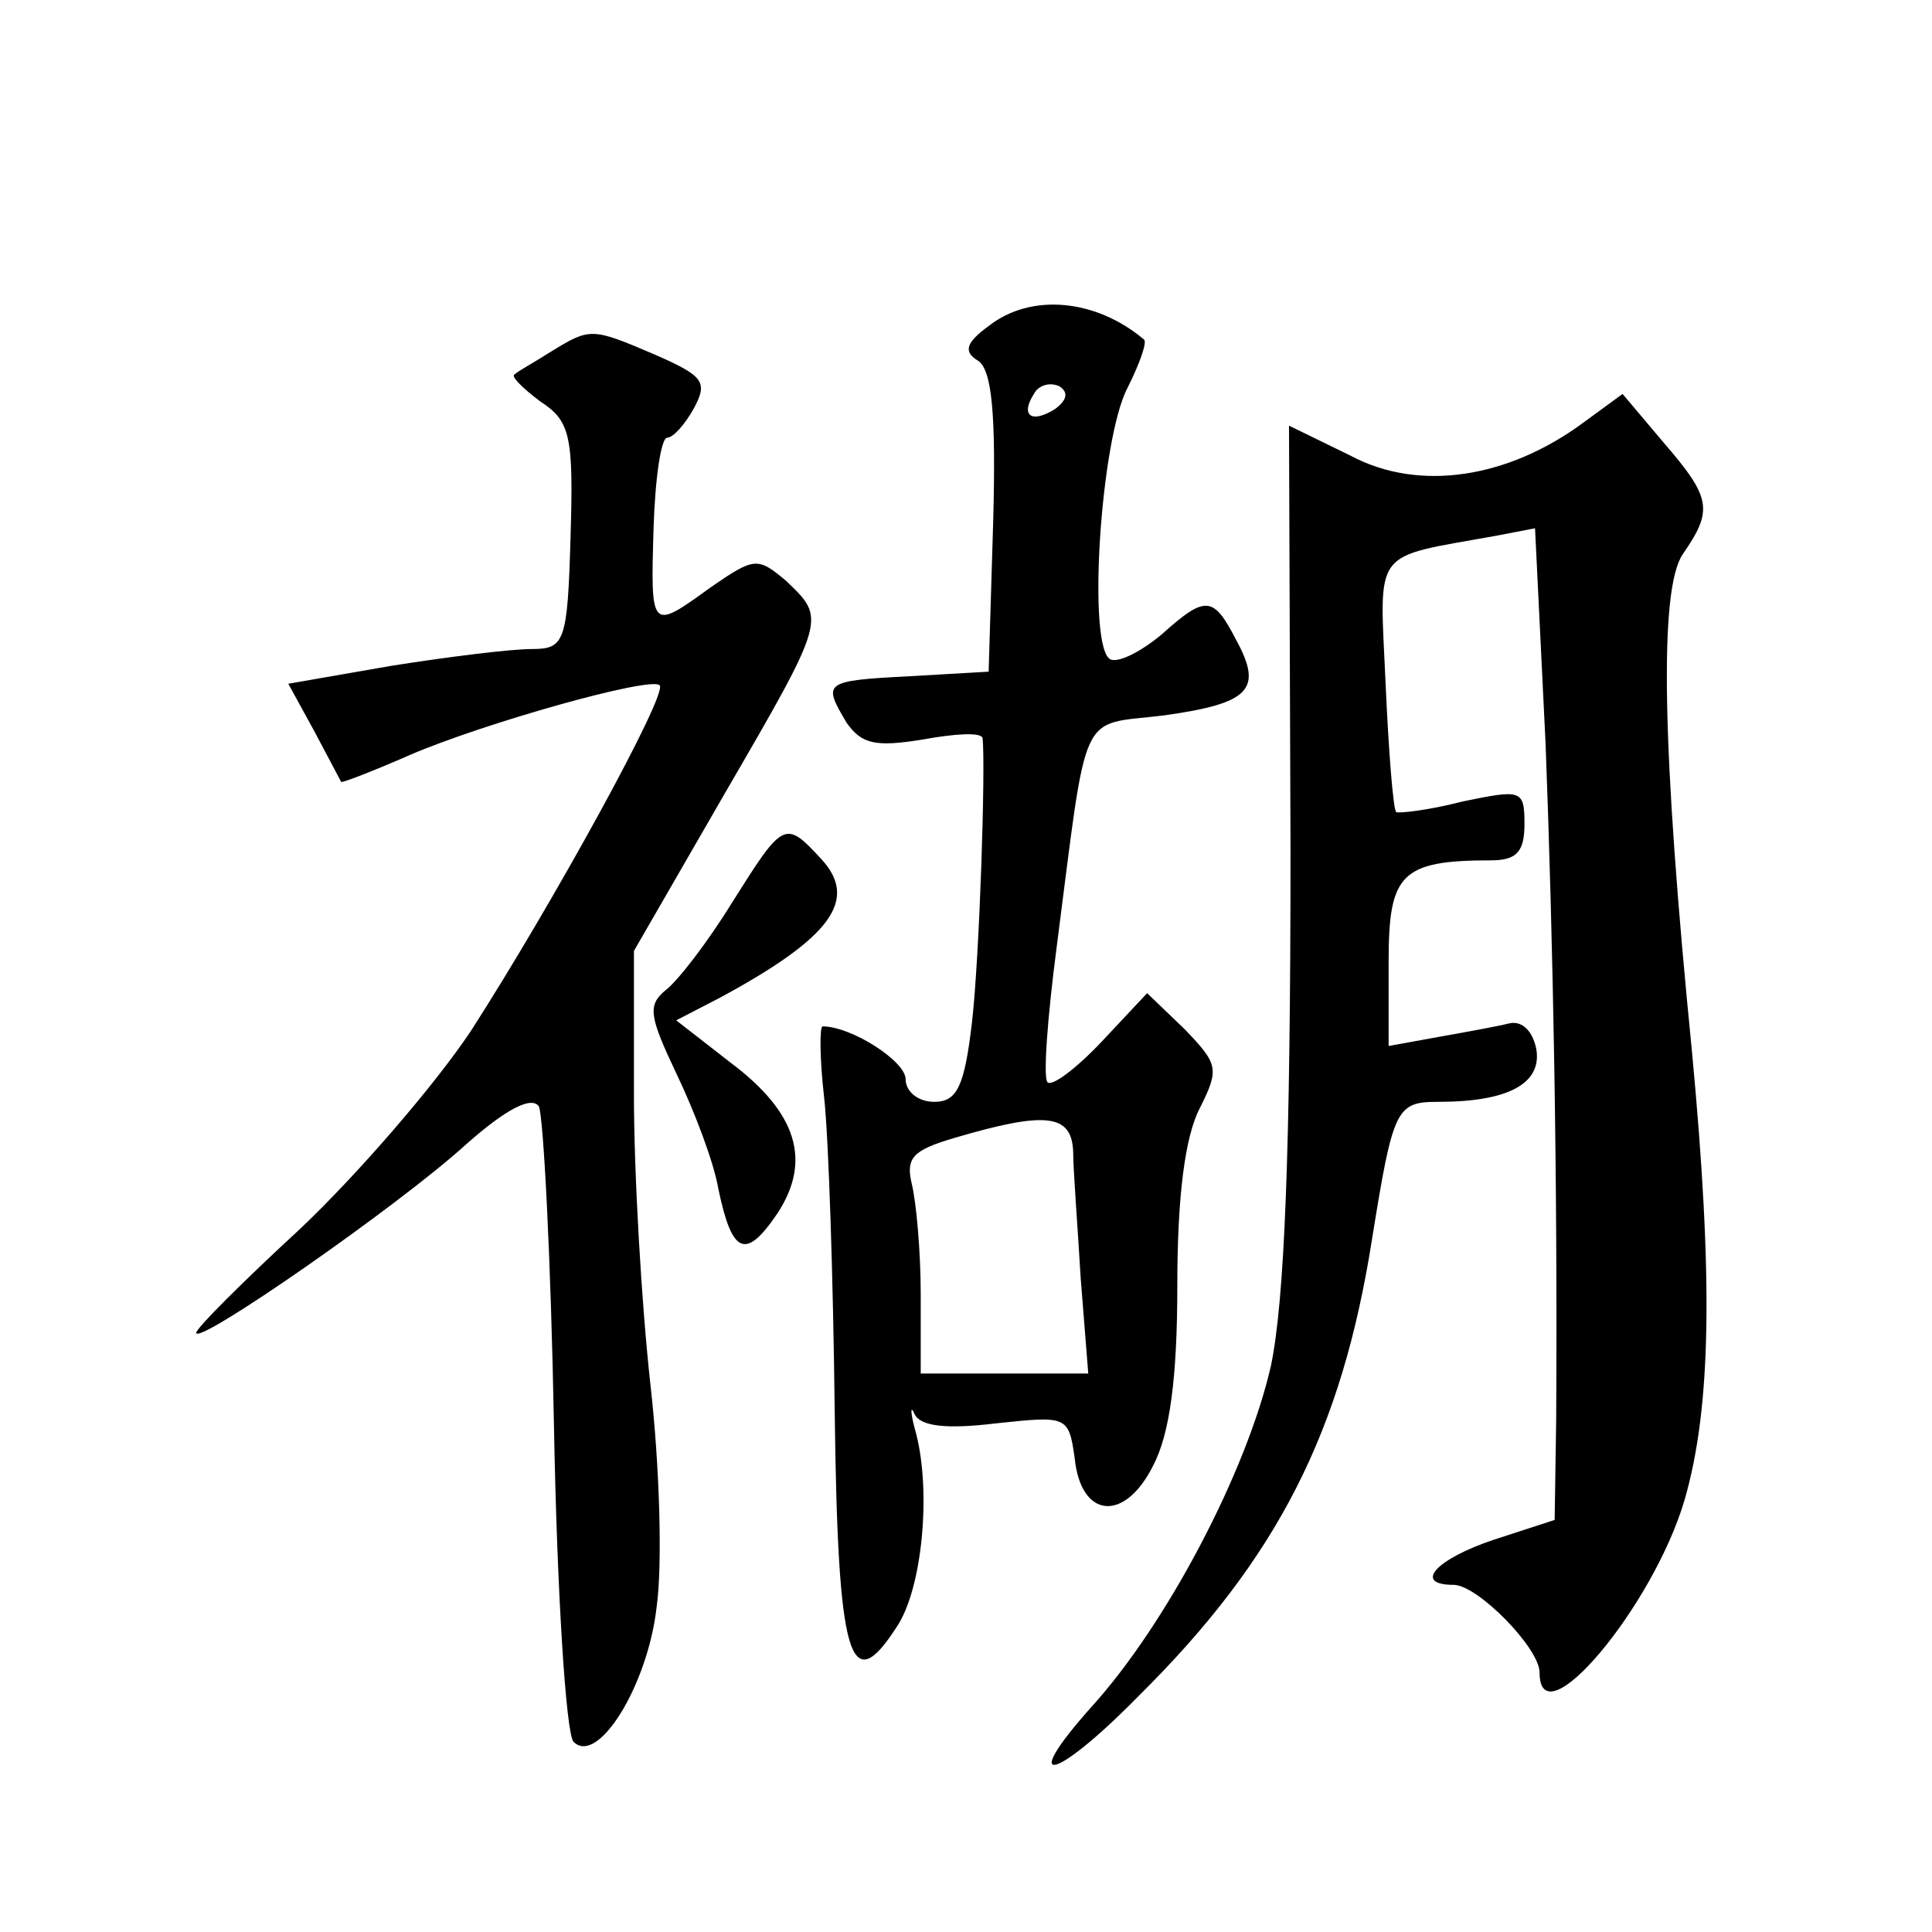 <?xml version="1.0" standalone="no"?>
<!DOCTYPE svg PUBLIC "-//W3C//DTD SVG 20010904//EN"
 "http://www.w3.org/TR/2001/REC-SVG-20010904/DTD/svg10.dtd">
<svg version="1.0" xmlns="http://www.w3.org/2000/svg"
 width="128pt" height="128pt" viewBox="0 0 128 128"
 preserveAspectRatio="xMidYMid meet">
<g transform="translate(0,128) scale(0.1,-0.1)"
fill="#0" stroke="none">
<path d="M655 1064 c-15 -11 -17 -17 -7 -23 9 -6 12 -34 10 -107 l-3 -99 -52 -3
c-58 -3 -58 -4 -42 -31 10 -14 19 -16 50 -11 22 4 39 5 40 1 2 -20 -2 -144 -7 -188
-5 -43 -10 -53 -25 -53 -11 0 -19 7 -19 15 0 12 -36 35 -55 35 -2 0 -2 -21 1 -47
3 -27 6 -120 7 -207 2 -166 10 -192 41 -144 17 25 23 89 13 128 -4 14 -4 20 -1
13 4 -8 21 -10 54 -6 47 5 48 5 52 -23 4 -40 33 -43 52 -5 11 21 16 58 16 119 0
59 5 99 15 118 13 26 12 29 -10 52 l-25 24 -30 -32 c-17 -18 -33 -30 -36 -27 -3
3 0 43 6 89 21 162 14 147 71 154 57 8 66 17 48 50 -15 29 -20 30 -49 4 -13 -11
-28 -19 -34 -17 -16 6 -7 146 11 180 8 16 13 30 11 32 -32 27 -75 31 -103 9z m44
-55 c-16 -10 -23 -4 -14 10 3 6 11 8 17 5 6 -4 5 -9 -3 -15z m12 -492 c0 -12 3
-50 5 -84 l5 -63 -55 0 -56 0 0 53 c0 28 -3 61 -6 73 -4 17 1 22 28 30 61 18 78
16 79 -9z M365 1047 c-11 -7 -22 -13 -24 -15 -3 -1 5 -9 17 -18 20 -13 22 -23 20
-90 -2 -70 -4 -74 -26 -74 -13 0 -54 -5 -92 -11 l-69 -12 17 -31 c9 -17 17 -32
18 -34 0 -1 21 7 46 18 49 21 159 52 165 46 6 -5 -71 -145 -125 -229 -24 -36 -75
-95 -113 -131 -38 -35 -69 -66 -69 -69 0 -9 134 84 179 125 26 23 43 32 48 25 3
-6 8 -101 10 -211 2 -111 8 -205 13 -210 16 -16 49 37 55 89 4 28 2 94 -4 147 -6
54 -11 140 -11 193 l0 95 60 104 c68 117 67 116 41 141 -19 16 -21 16 -50 -4 -40
-29 -40 -29 -38 39 1 33 5 60 9 60 4 0 12 9 18 20 9 17 6 21 -26 35 -42 18 -43
18 -69 2z M1049 1000 c-50 -37 -109 -46 -154 -22 l-41 20 1 -281 c0 -201 -4 -299
-13 -342 -16 -70 -69 -171 -119 -226 -49 -55 -24 -49 31 7 93 92 135 176 155 303
14 87 16 91 44 91 46 0 68 12 65 34 -2 12 -9 20 -18 18 -8 -2 -30 -6 -47 -9 l-33
-6 0 56 c0 58 8 67 68 67 17 0 22 6 22 24 0 23 -2 23 -41 15 -23 -6 -43 -8 -44
-7 -2 2 -5 40 -7 85 -4 91 -10 83 73 98 l26 5 7 -143 c5 -132 8 -287 7 -448 l-1
-66 -40 -13 c-39 -13 -54 -30 -27 -30 16 0 57 -42 57 -58 0 -46 75 43 96 114 18
62 19 148 5 297 -20 201 -22 307 -6 330 20 29 19 37 -13 74 l-27 32 -26 -19z M485
682 c-16 -26 -36 -52 -44 -58 -12 -10 -11 -17 7 -55 12 -25 25 -59 28 -77 9 -43
18 -47 39 -16 23 35 13 67 -31 100 l-36 28 29 15 c74 40 92 65 67 92 -24 26 -25
25 -59 -29z"/>
</g>
</svg>
